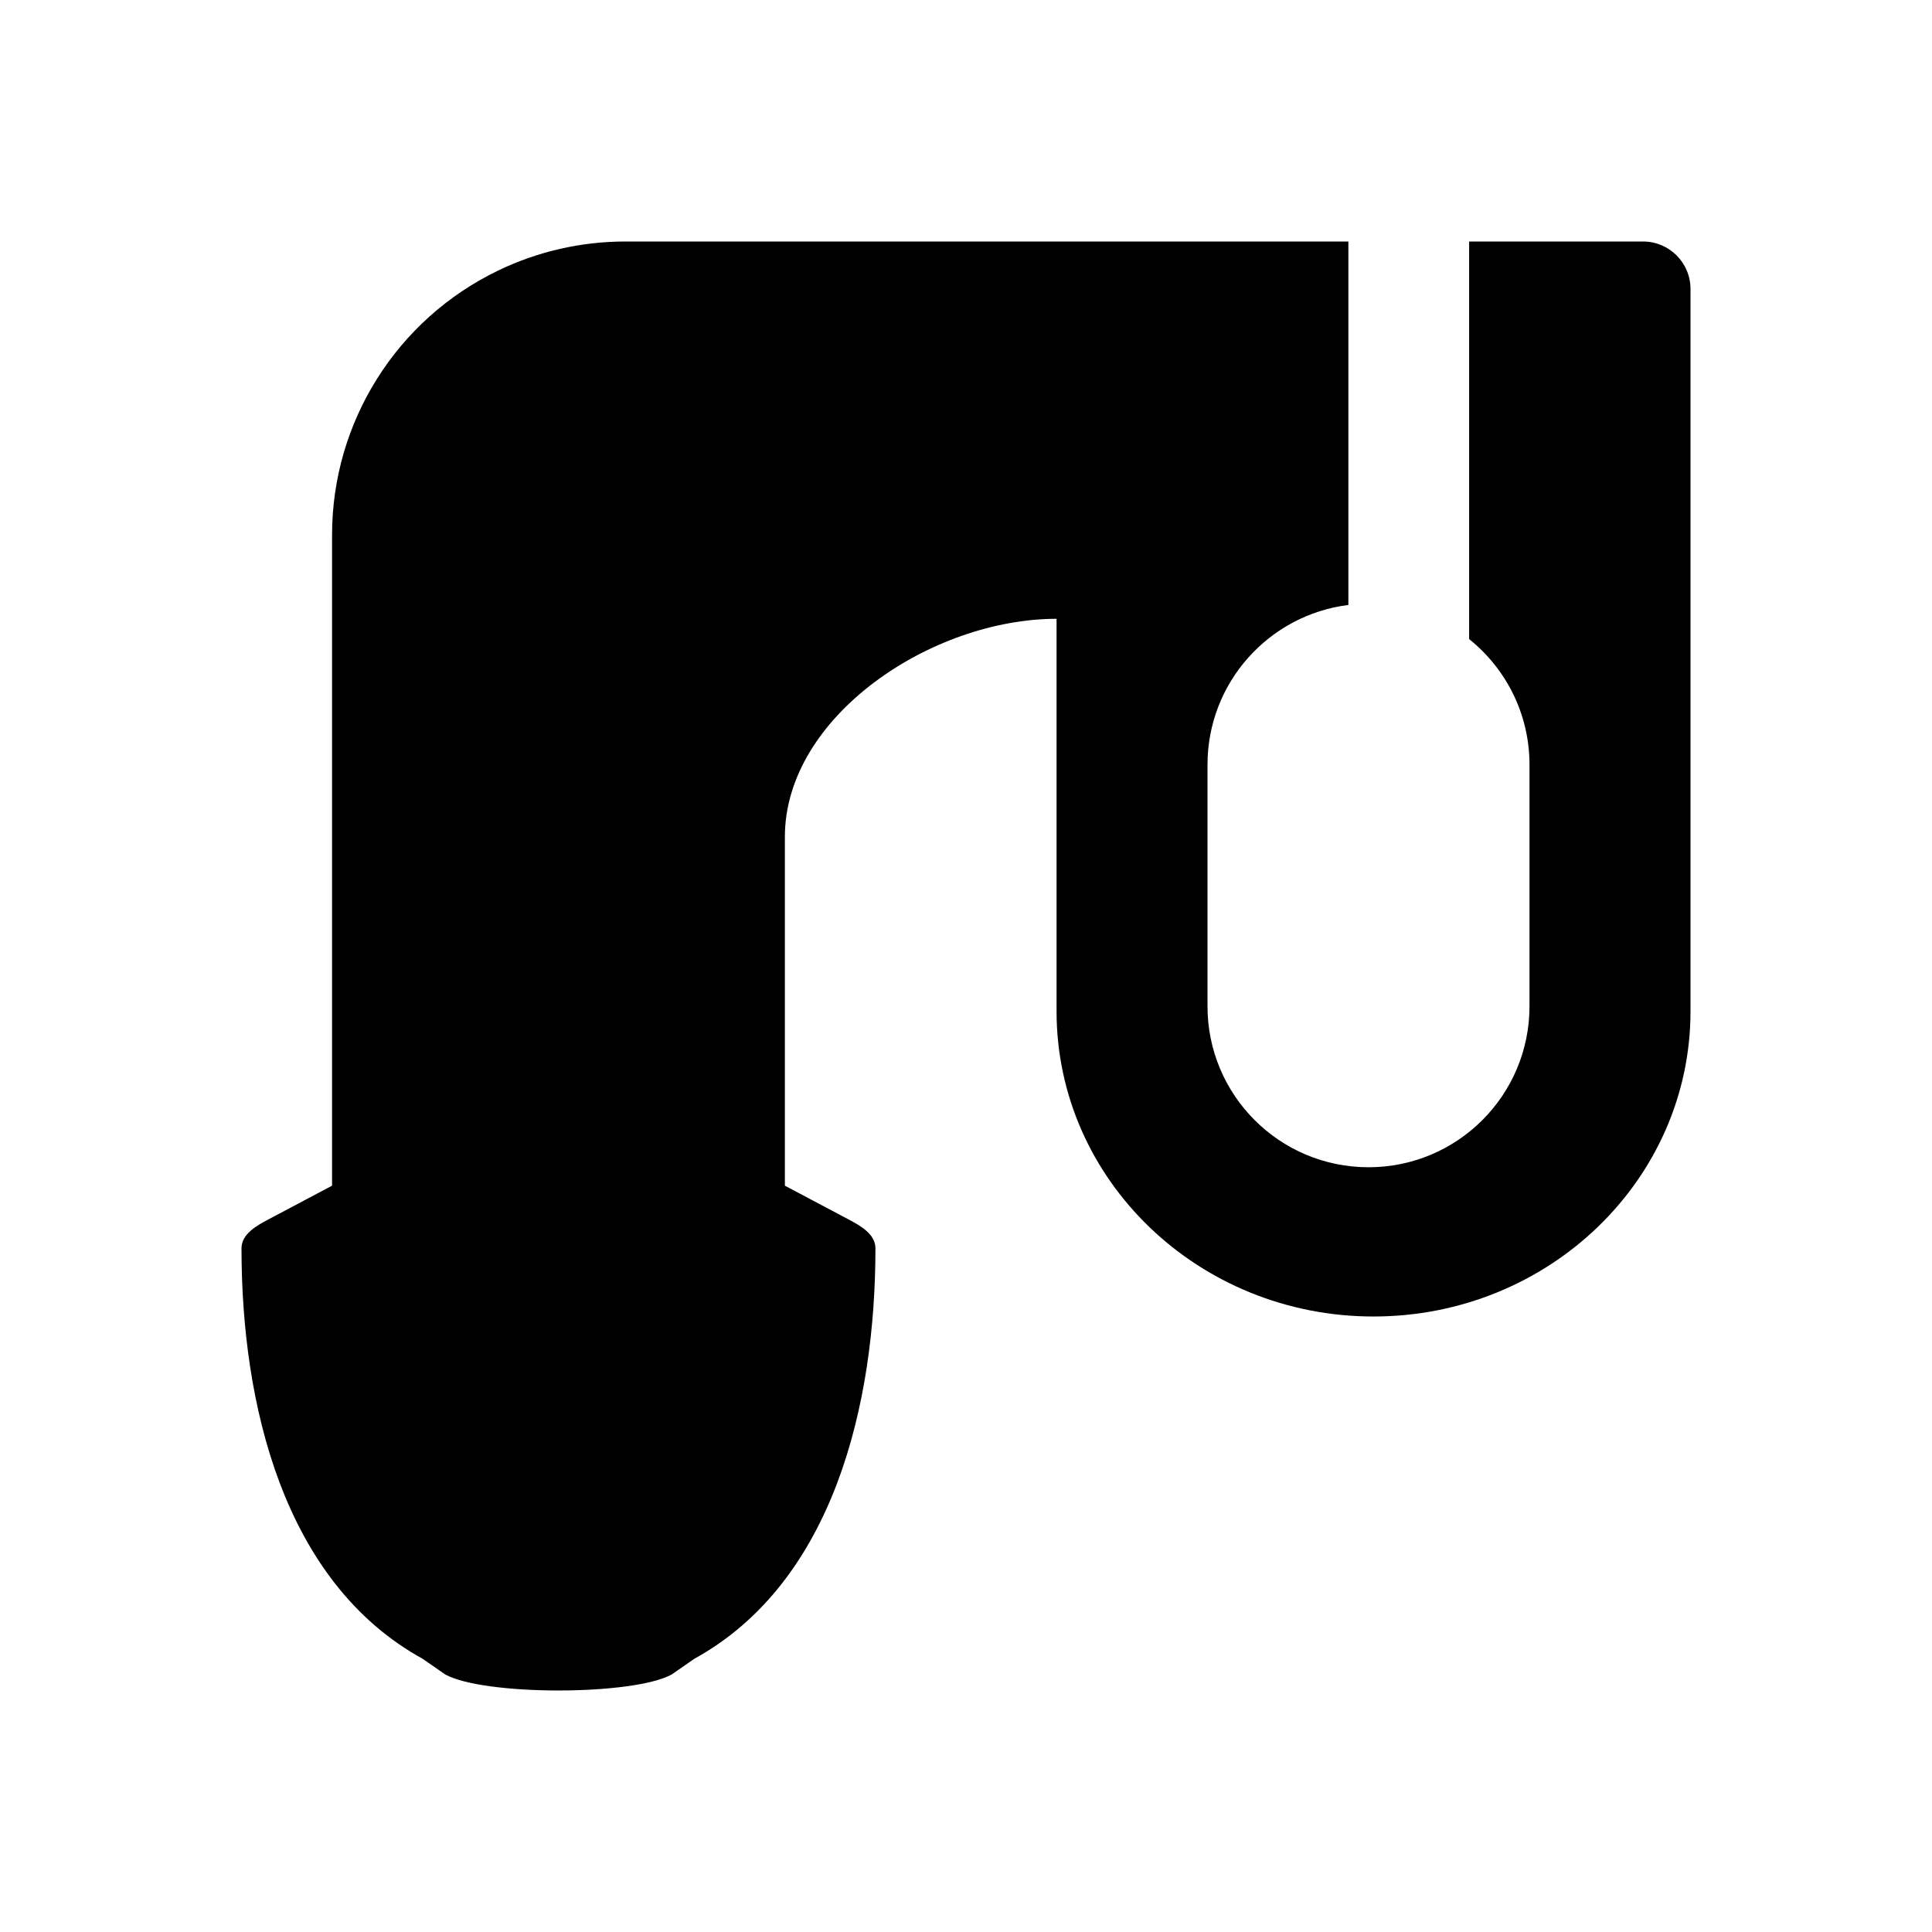 <svg width="24" height="24" viewBox="0 0 24 24" fill="none" xmlns="http://www.w3.org/2000/svg">
<path d="M16.75 3H7.769C7.222 3 6.681 3.123 6.188 3.361C4.927 3.968 4.125 5.244 4.125 6.644V14.729L3.336 15.147C3.181 15.229 3 15.332 3 15.508C3 17.432 3.515 19.651 5.25 20.606L5.531 20.801C6.013 21.066 7.862 21.066 8.344 20.801L8.625 20.606C10.36 19.651 10.875 17.432 10.875 15.508C10.875 15.332 10.694 15.229 10.539 15.147L9.75 14.729V10.396C9.75 8.9 11.572 7.687 13.125 7.687V12.562C13.125 14.656 14.888 16.354 17.062 16.354C19.237 16.354 21 14.656 21 12.562V3.59C21 3.264 20.736 3 20.41 3H18.25V7.939C18.707 8.305 19 8.868 19 9.5V12.5C19 13.605 18.105 14.5 17 14.5C15.895 14.5 15 13.605 15 12.5V9.5C15 8.48 15.763 7.638 16.75 7.515V3Z" fill="currentColor"/>
</svg>
